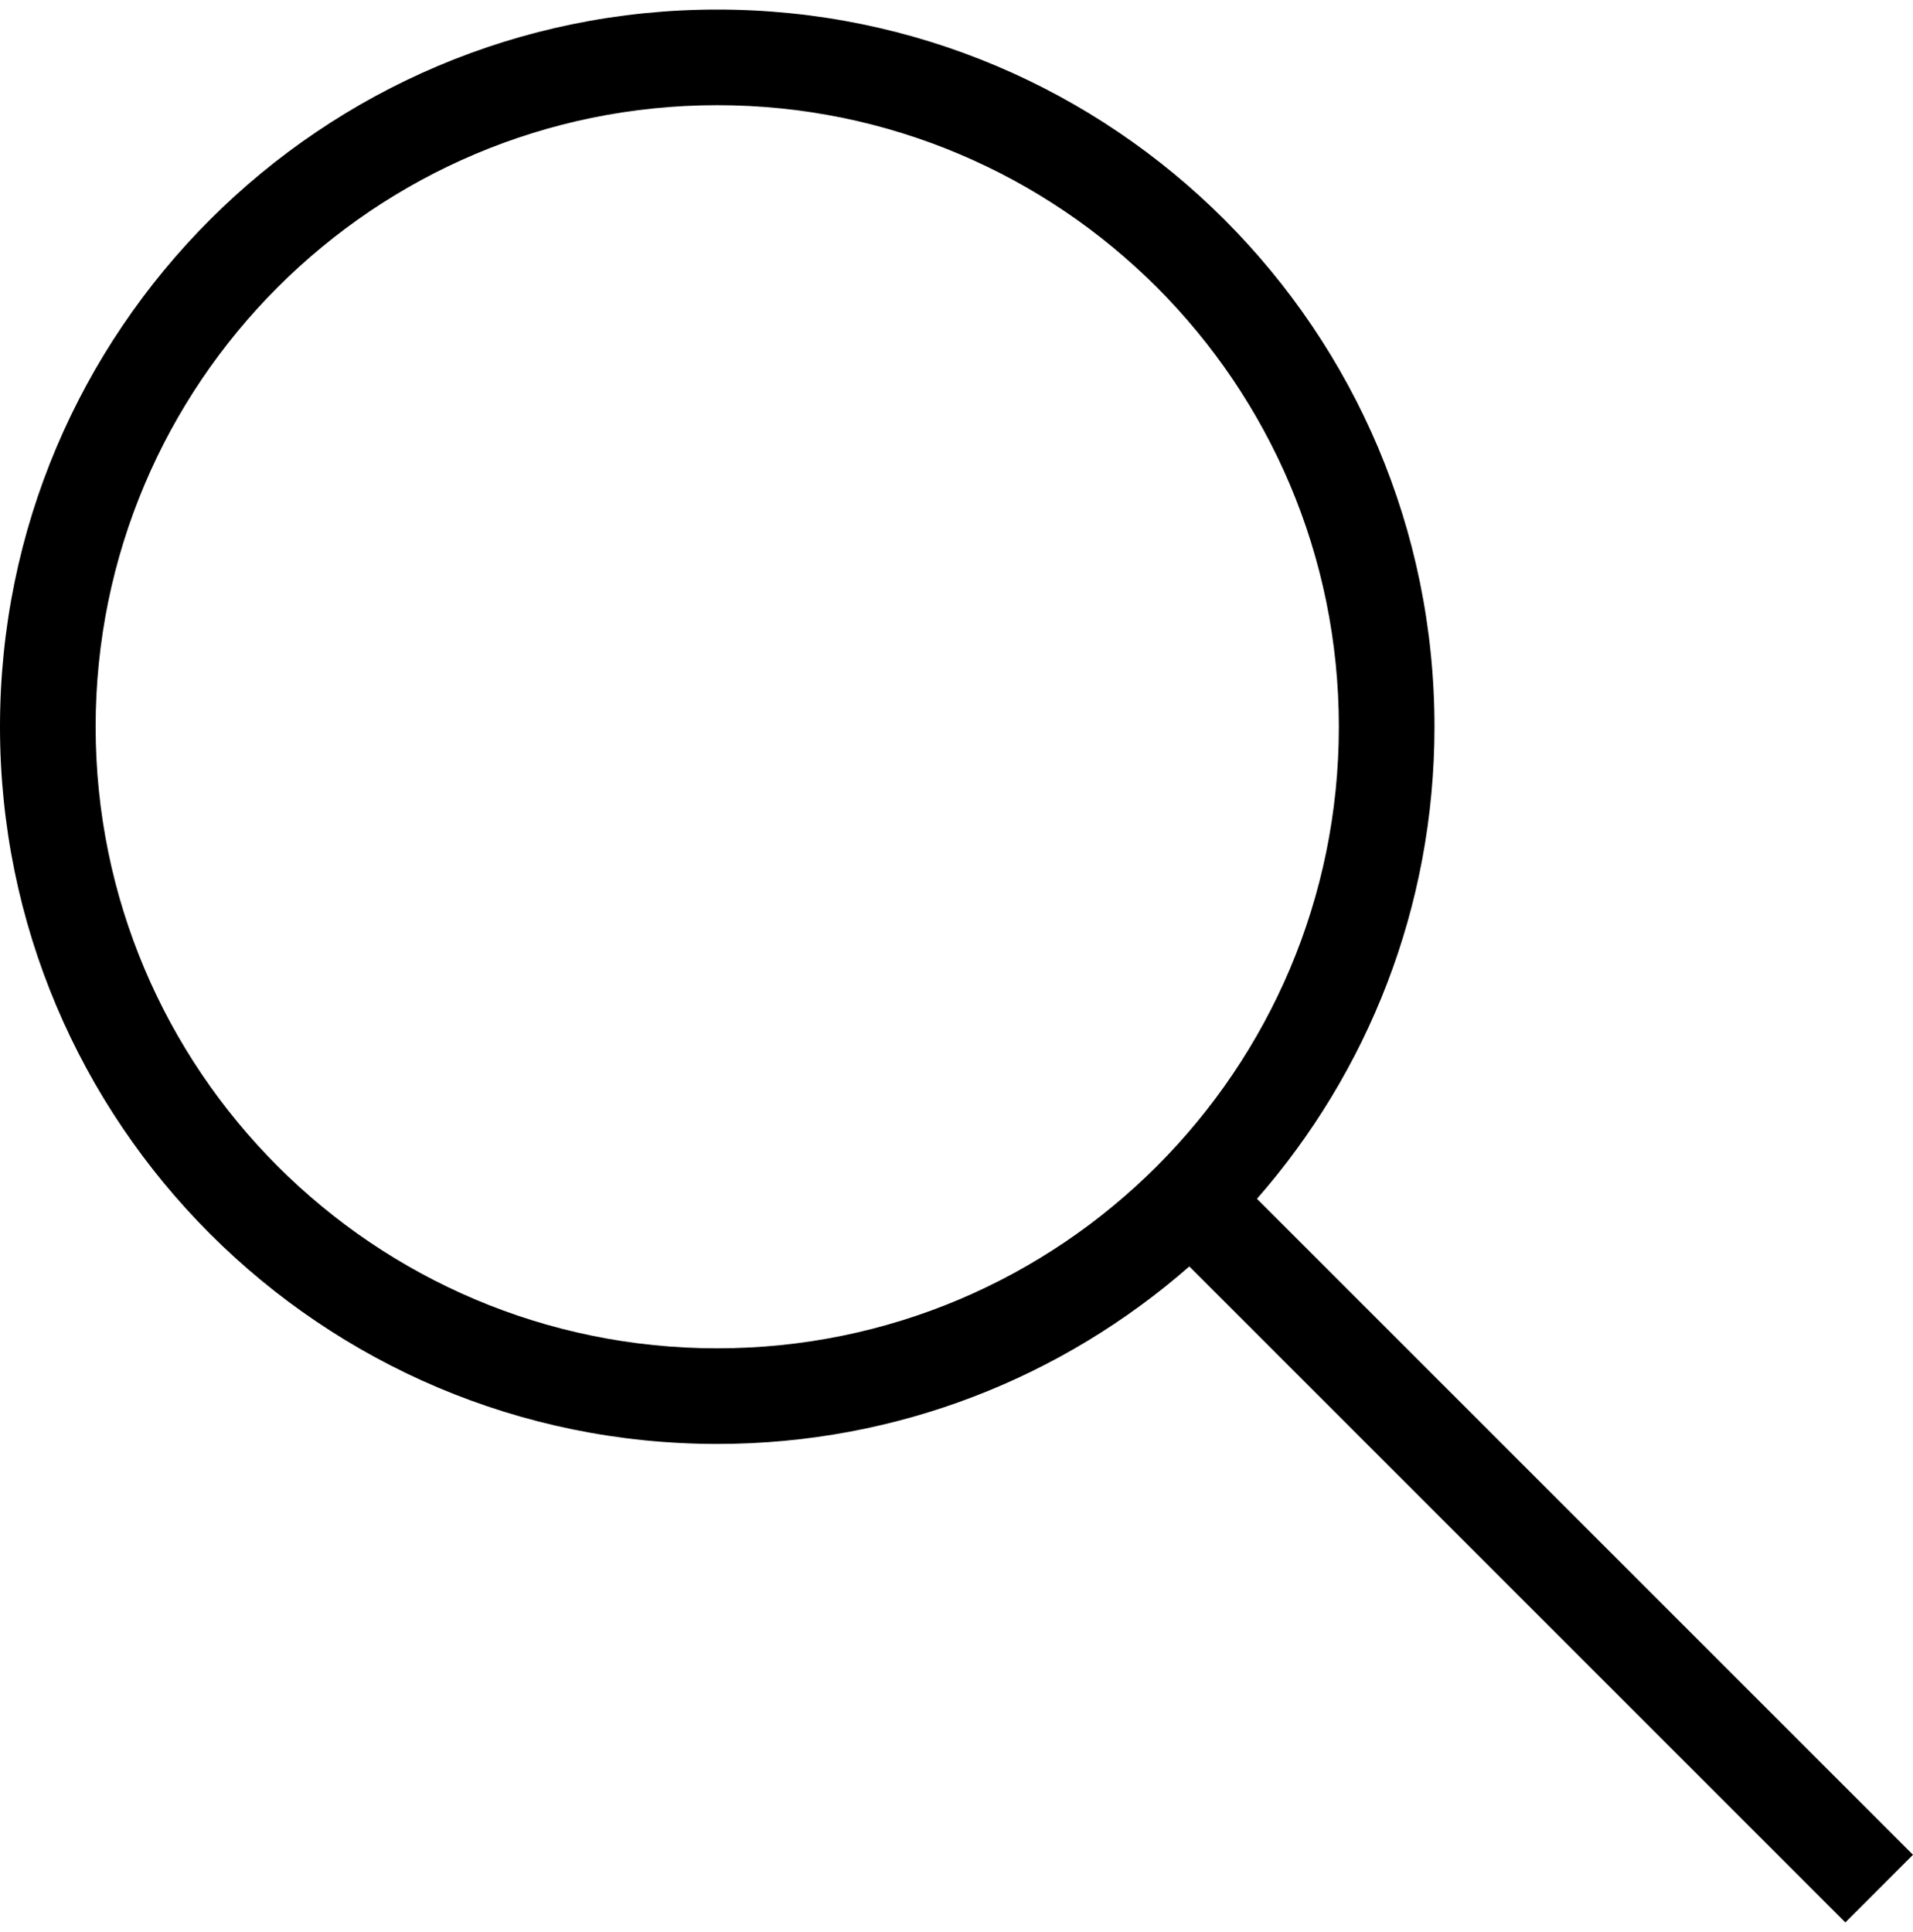 <?xml version="1.0" encoding="UTF-8"?>
<svg xmlns="http://www.w3.org/2000/svg" width="100" height="101" viewBox="0 0 100 101" fill="none">
  <path d="M37.493 0.5C16.786 0.5 0 17.286 0 37.993C0 58.7 16.786 75.486 37.493 75.486C46.946 75.486 55.575 71.979 62.17 66.206L96.463 100.5L100 96.963L65.706 62.67C71.479 56.075 74.986 47.446 74.986 37.993C74.986 17.286 58.2 0.5 37.493 0.5ZM37.493 5.499C55.439 5.499 69.987 20.047 69.987 37.993C69.987 55.939 55.439 70.487 37.493 70.487C19.547 70.487 4.999 55.939 4.999 37.993C4.999 20.047 19.547 5.499 37.493 5.499Z" fill="black"></path>
</svg>
